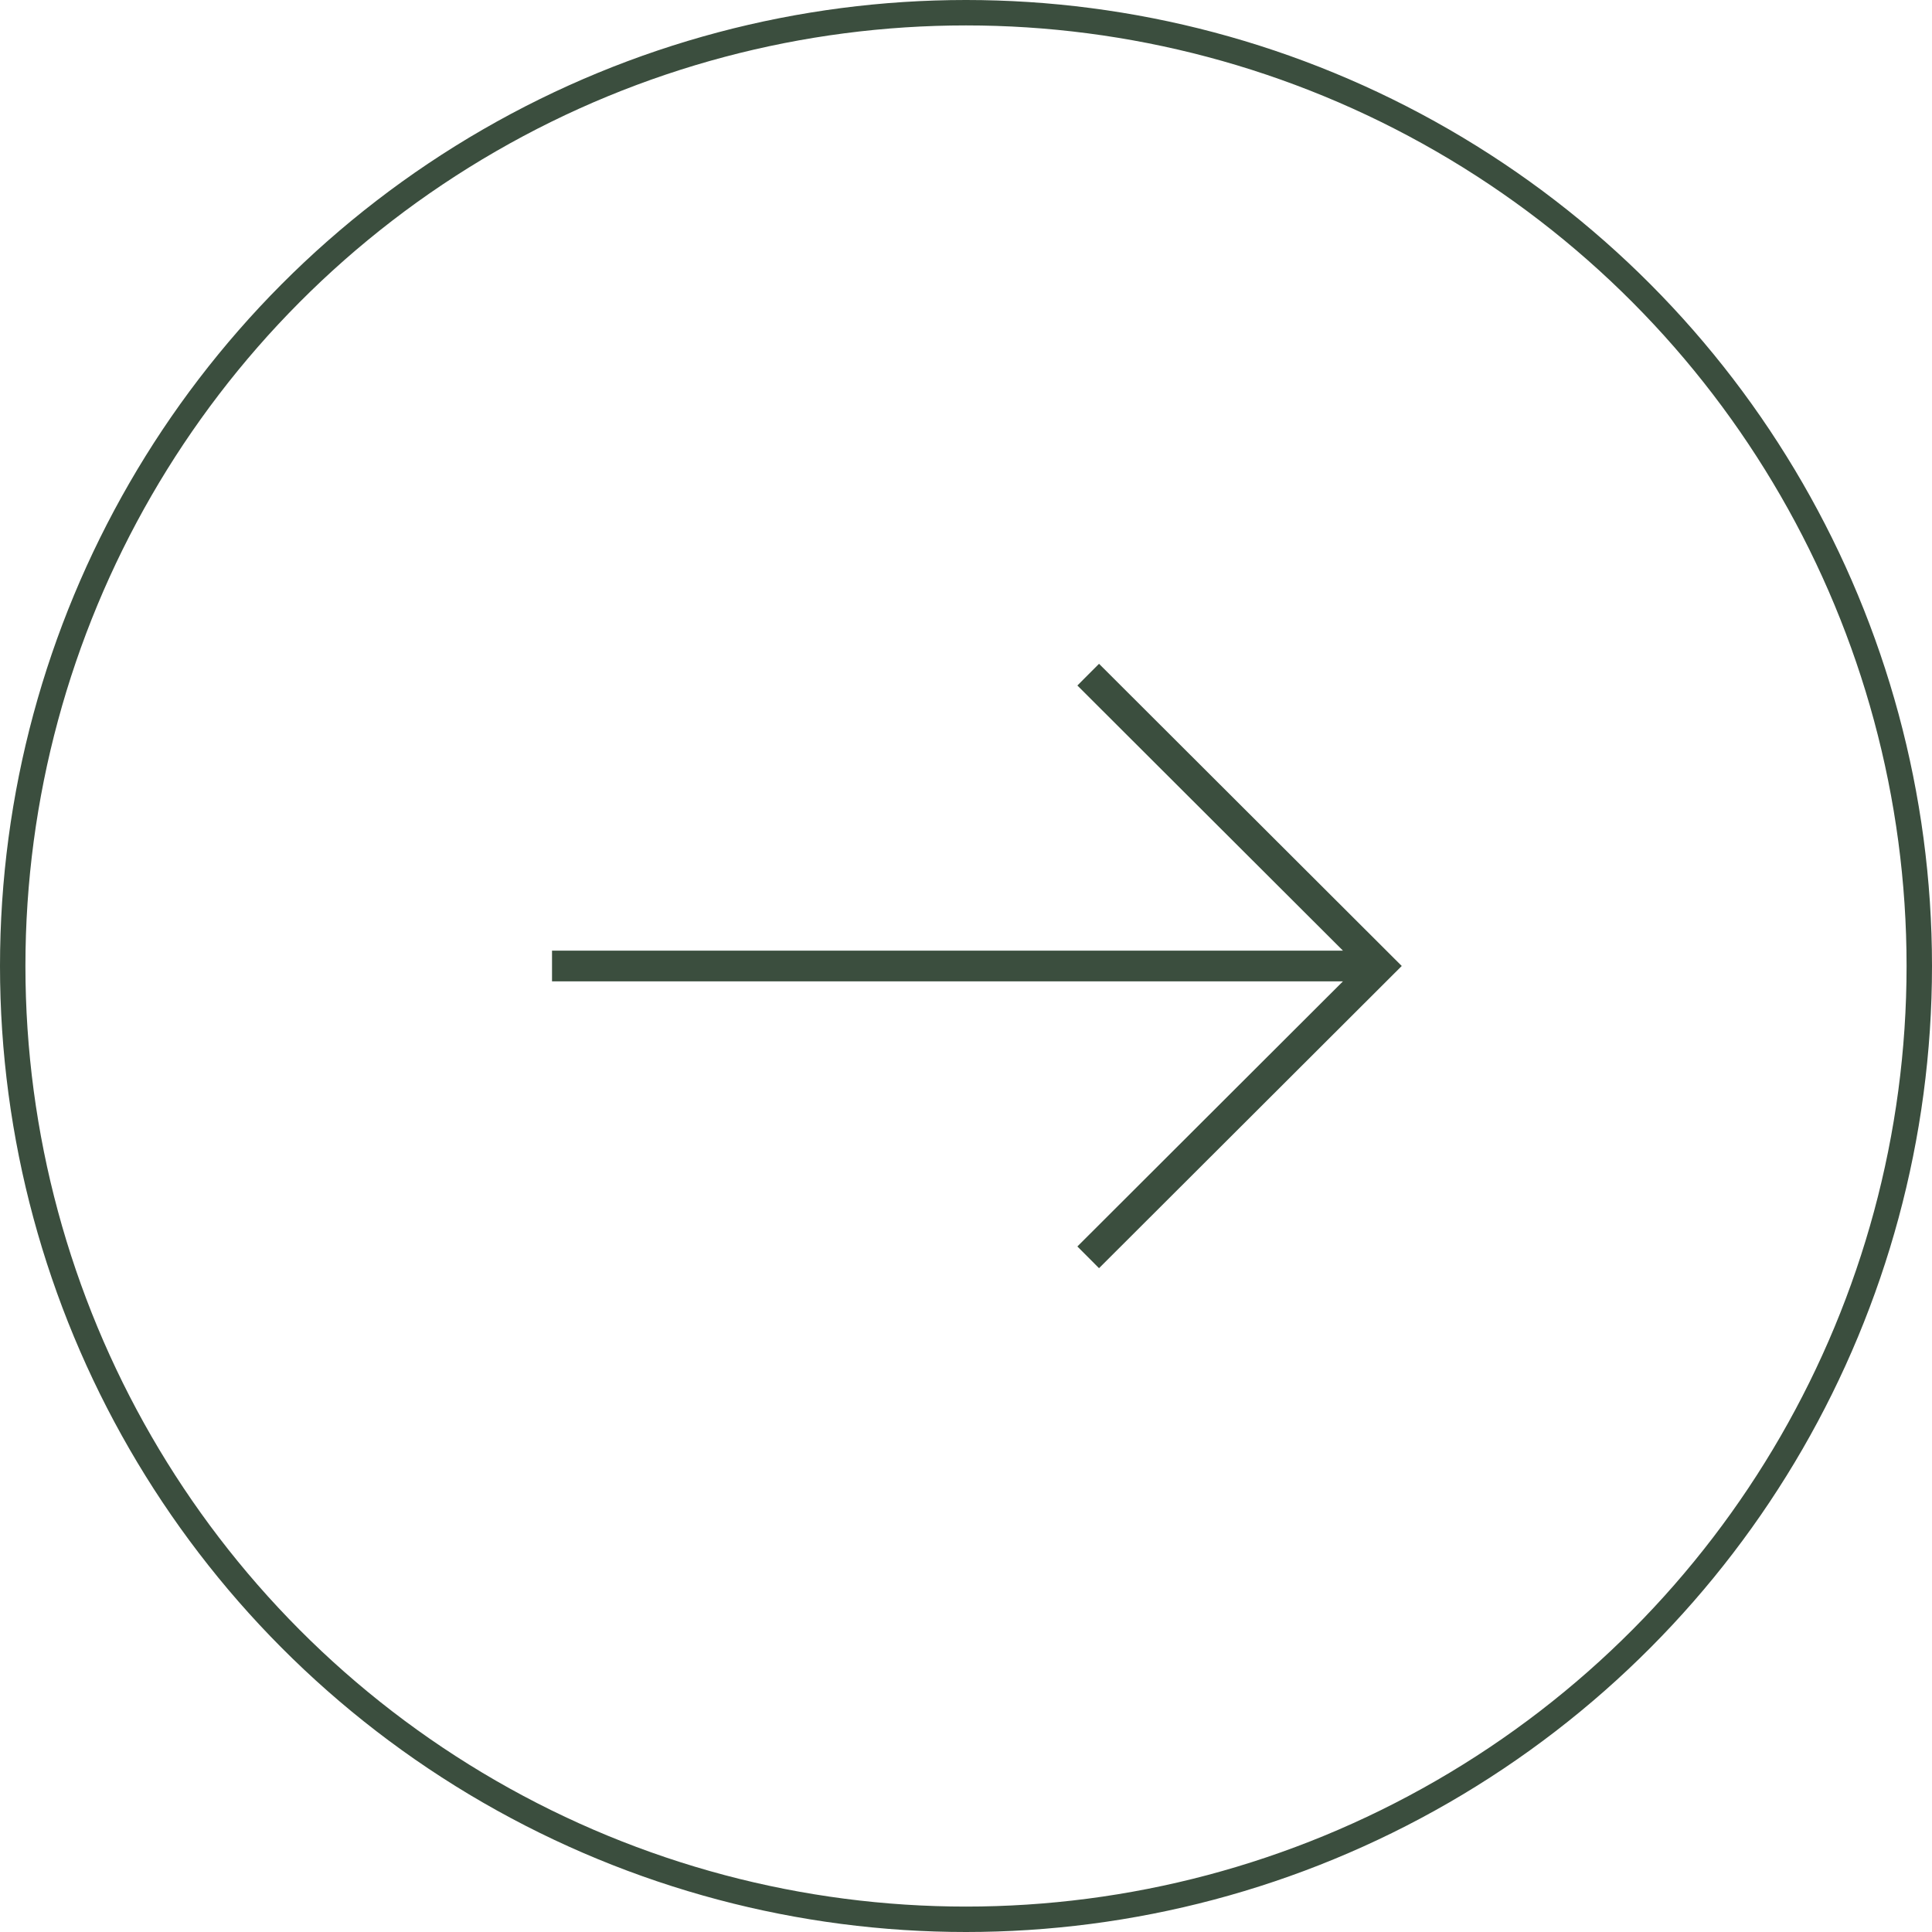 <?xml version="1.0" encoding="UTF-8"?> <svg xmlns="http://www.w3.org/2000/svg" width="76" height="76" viewBox="0 0 76 76" fill="none"><circle cx="38" cy="38" r="37.5" transform="rotate(-180 38 38)" stroke="#3B4E3E"></circle><path fill-rule="evenodd" clip-rule="evenodd" d="M52.829 37.396L42.381 26.966L43.233 26.112L55.141 37.999L43.233 49.887L42.381 49.033L52.829 38.603L21.715 38.603L21.715 37.396L52.829 37.396Z" fill="#3B4E3E"></path></svg> 